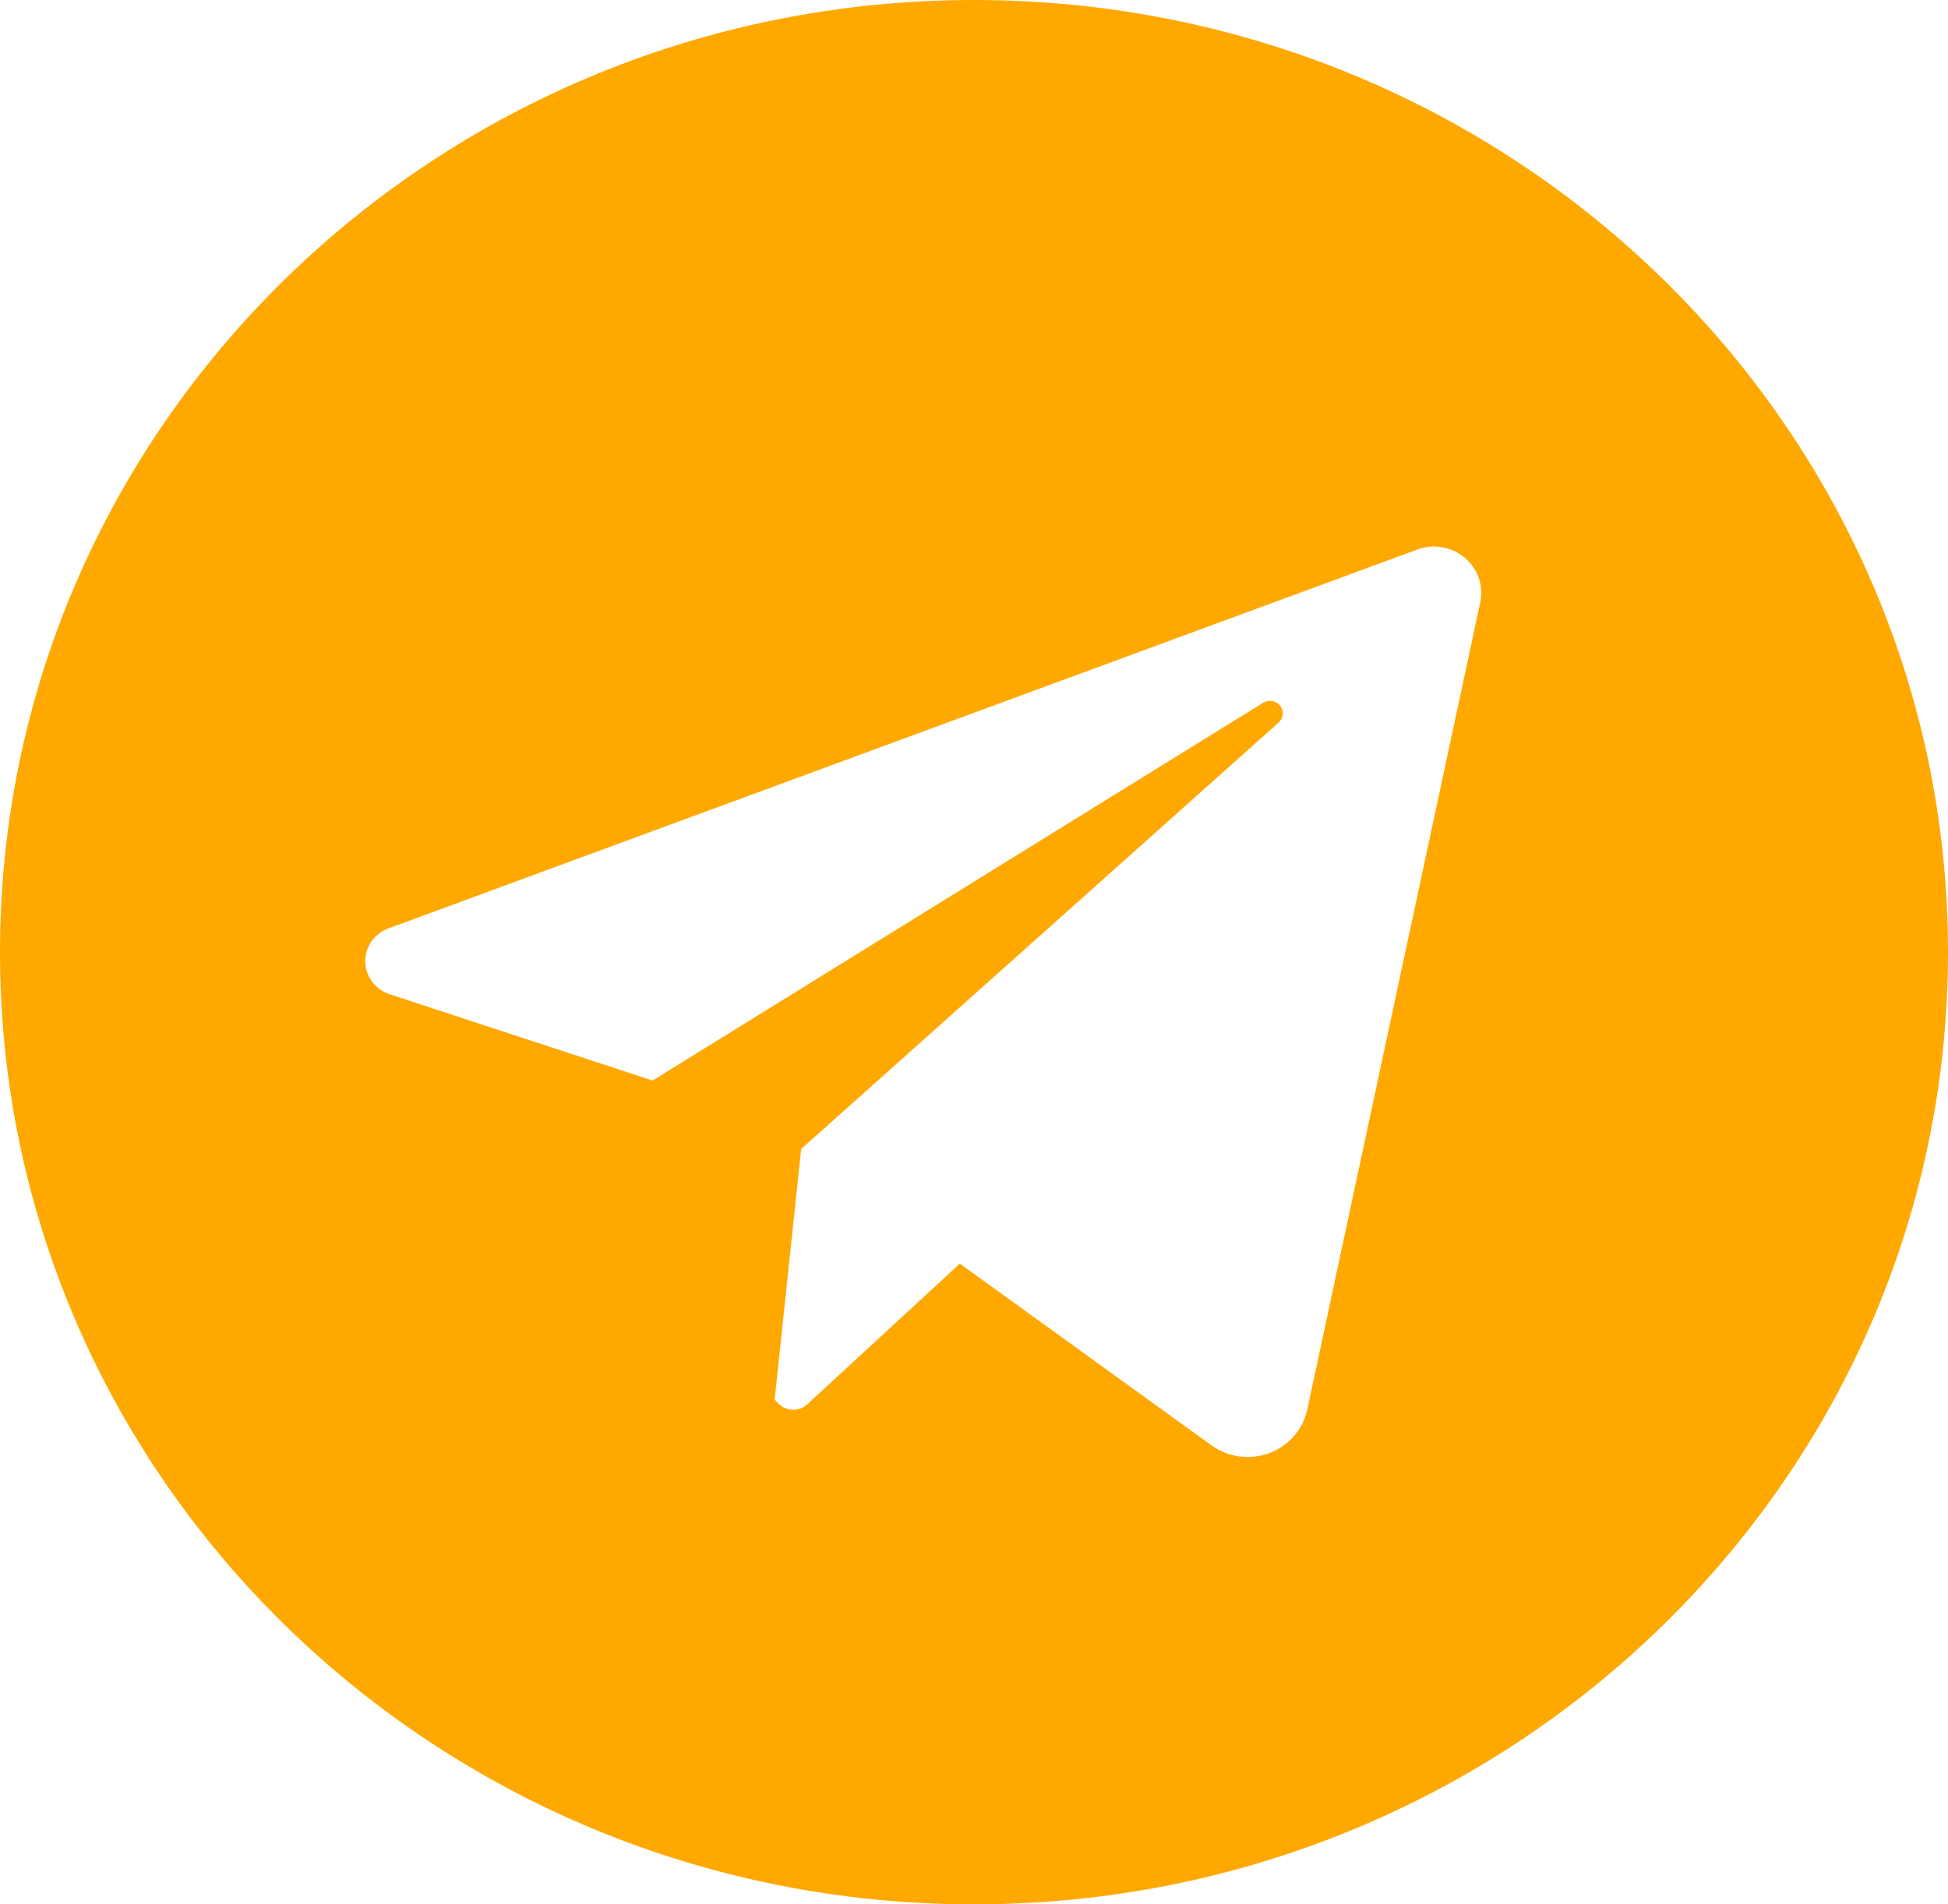 <svg width="45" height="44" viewBox="0 0 45 44" fill="none" xmlns="http://www.w3.org/2000/svg">
<path d="M22.5 0C10.074 0 0 9.85 0 22C0 34.15 10.074 44 22.5 44C34.926 44 45 34.15 45 22C45 9.85 34.926 0 22.5 0ZM34.195 13.916L30.198 32.57C30.15 32.796 30.044 33.006 29.891 33.181C29.738 33.357 29.543 33.492 29.322 33.574C29.102 33.656 28.864 33.682 28.631 33.651C28.397 33.62 28.175 33.532 27.986 33.395L22.173 29.196L18.651 32.444C18.605 32.487 18.551 32.52 18.491 32.542C18.432 32.563 18.369 32.573 18.306 32.571C18.242 32.569 18.18 32.554 18.123 32.528C18.065 32.502 18.014 32.465 17.971 32.419L17.895 32.338L18.507 26.548L29.536 16.695C29.591 16.646 29.625 16.579 29.631 16.507C29.638 16.435 29.616 16.364 29.572 16.306C29.527 16.249 29.462 16.21 29.389 16.198C29.316 16.185 29.241 16.199 29.179 16.238L15.075 24.966L9 22.972C8.838 22.919 8.698 22.818 8.597 22.684C8.496 22.549 8.441 22.388 8.437 22.221C8.434 22.055 8.484 21.891 8.58 21.753C8.675 21.615 8.812 21.51 8.972 21.451L32.739 12.697C32.923 12.629 33.121 12.611 33.314 12.644C33.507 12.678 33.687 12.761 33.836 12.886C33.985 13.01 34.096 13.172 34.16 13.353C34.223 13.534 34.235 13.729 34.195 13.916Z" fill="#FFA800"/>
</svg>
